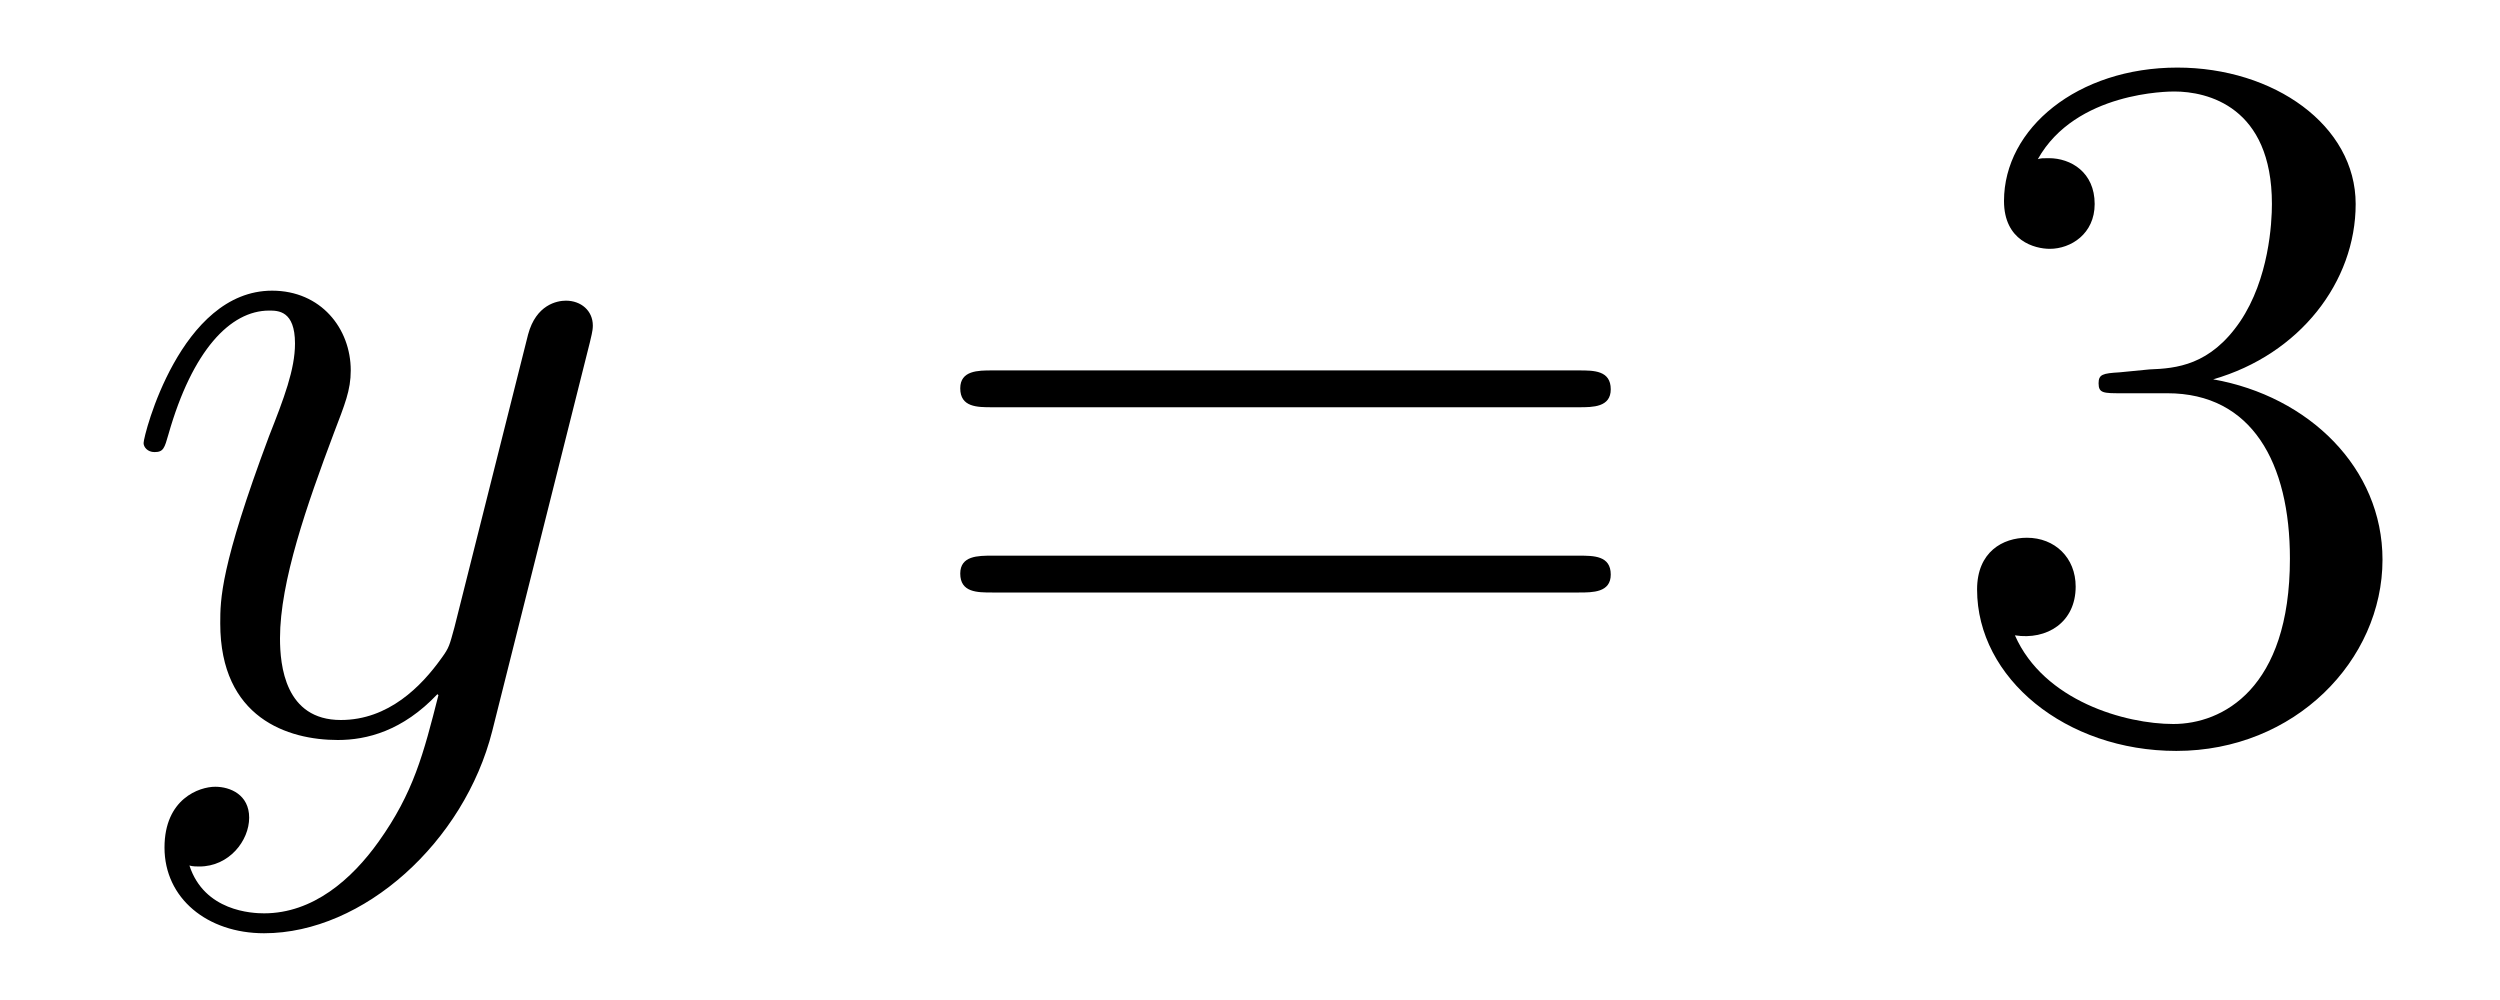 <?xml version='1.0'?>
<!-- This file was generated by dvisvgm 1.14.1 -->
<svg height='12pt' version='1.1' viewBox='0 -12 30 12' width='30pt' xmlns='http://www.w3.org/2000/svg' xmlns:xlink='http://www.w3.org/1999/xlink'>
<g id='page1'>
<g transform='matrix(1 0 0 1 -127 651)'>
<path d='M131.544 -652.901C131.221 -652.447 130.755 -652.04 130.169 -652.04C130.026 -652.04 129.452 -652.064 129.273 -652.614C129.308 -652.602 129.368 -652.602 129.392 -652.602C129.751 -652.602 129.99 -652.913 129.99 -653.188C129.99 -653.463 129.763 -653.559 129.583 -653.559C129.392 -653.559 128.974 -653.415 128.974 -652.829C128.974 -652.22 129.488 -651.801 130.169 -651.801C131.365 -651.801 132.572 -652.901 132.907 -654.228L134.078 -658.89C134.09 -658.95 134.114 -659.022 134.114 -659.093C134.114 -659.273 133.971 -659.392 133.791 -659.392C133.684 -659.392 133.433 -659.344 133.337 -658.986L132.453 -655.471C132.393 -655.256 132.393 -655.232 132.297 -655.101C132.058 -654.766 131.663 -654.36 131.09 -654.36C130.42 -654.36 130.36 -655.017 130.36 -655.34C130.36 -656.021 130.683 -656.942 131.006 -657.802C131.138 -658.149 131.209 -658.316 131.209 -658.555C131.209 -659.058 130.851 -659.512 130.265 -659.512C129.165 -659.512 128.723 -657.778 128.723 -657.683C128.723 -657.635 128.771 -657.575 128.854 -657.575C128.962 -657.575 128.974 -657.623 129.022 -657.79C129.308 -658.794 129.763 -659.273 130.229 -659.273C130.337 -659.273 130.54 -659.273 130.54 -658.878C130.54 -658.567 130.408 -658.221 130.229 -657.767C129.643 -656.2 129.643 -655.806 129.643 -655.519C129.643 -654.383 130.456 -654.12 131.054 -654.12C131.401 -654.12 131.831 -654.228 132.249 -654.67L132.261 -654.658C132.082 -653.953 131.962 -653.487 131.544 -652.901Z' fill-rule='evenodd'/>
<path d='M145.947 -658.113C146.114 -658.113 146.329 -658.113 146.329 -658.328C146.329 -658.555 146.126 -658.555 145.947 -658.555H138.906C138.738 -658.555 138.523 -658.555 138.523 -658.34C138.523 -658.113 138.727 -658.113 138.906 -658.113H145.947ZM145.947 -655.89C146.114 -655.89 146.329 -655.89 146.329 -656.105C146.329 -656.332 146.126 -656.332 145.947 -656.332H138.906C138.738 -656.332 138.523 -656.332 138.523 -656.117C138.523 -655.89 138.727 -655.89 138.906 -655.89H145.947Z' fill-rule='evenodd'/>
<path d='M152.435 -658.532C152.231 -658.52 152.183 -658.507 152.183 -658.4C152.183 -658.281 152.243 -658.281 152.458 -658.281H153.008C154.024 -658.281 154.479 -657.444 154.479 -656.296C154.479 -654.73 153.666 -654.312 153.08 -654.312C152.506 -654.312 151.526 -654.587 151.179 -655.376C151.562 -655.316 151.908 -655.531 151.908 -655.961C151.908 -656.308 151.658 -656.547 151.323 -656.547C151.036 -656.547 150.725 -656.38 150.725 -655.926C150.725 -654.862 151.789 -653.989 153.116 -653.989C154.538 -653.989 155.59 -655.077 155.59 -656.284C155.59 -657.384 154.706 -658.245 153.558 -658.448C154.598 -658.747 155.268 -659.619 155.268 -660.552C155.268 -661.496 154.287 -662.189 153.128 -662.189C151.932 -662.189 151.048 -661.46 151.048 -660.588C151.048 -660.109 151.418 -660.014 151.598 -660.014C151.849 -660.014 152.136 -660.193 152.136 -660.552C152.136 -660.934 151.849 -661.102 151.586 -661.102C151.514 -661.102 151.49 -661.102 151.454 -661.09C151.908 -661.902 153.032 -661.902 153.092 -661.902C153.487 -661.902 154.263 -661.723 154.263 -660.552C154.263 -660.325 154.228 -659.655 153.881 -659.141C153.522 -658.615 153.116 -658.579 152.793 -658.567L152.435 -658.532Z' fill-rule='evenodd'/>
</g>
</g>
</svg>
